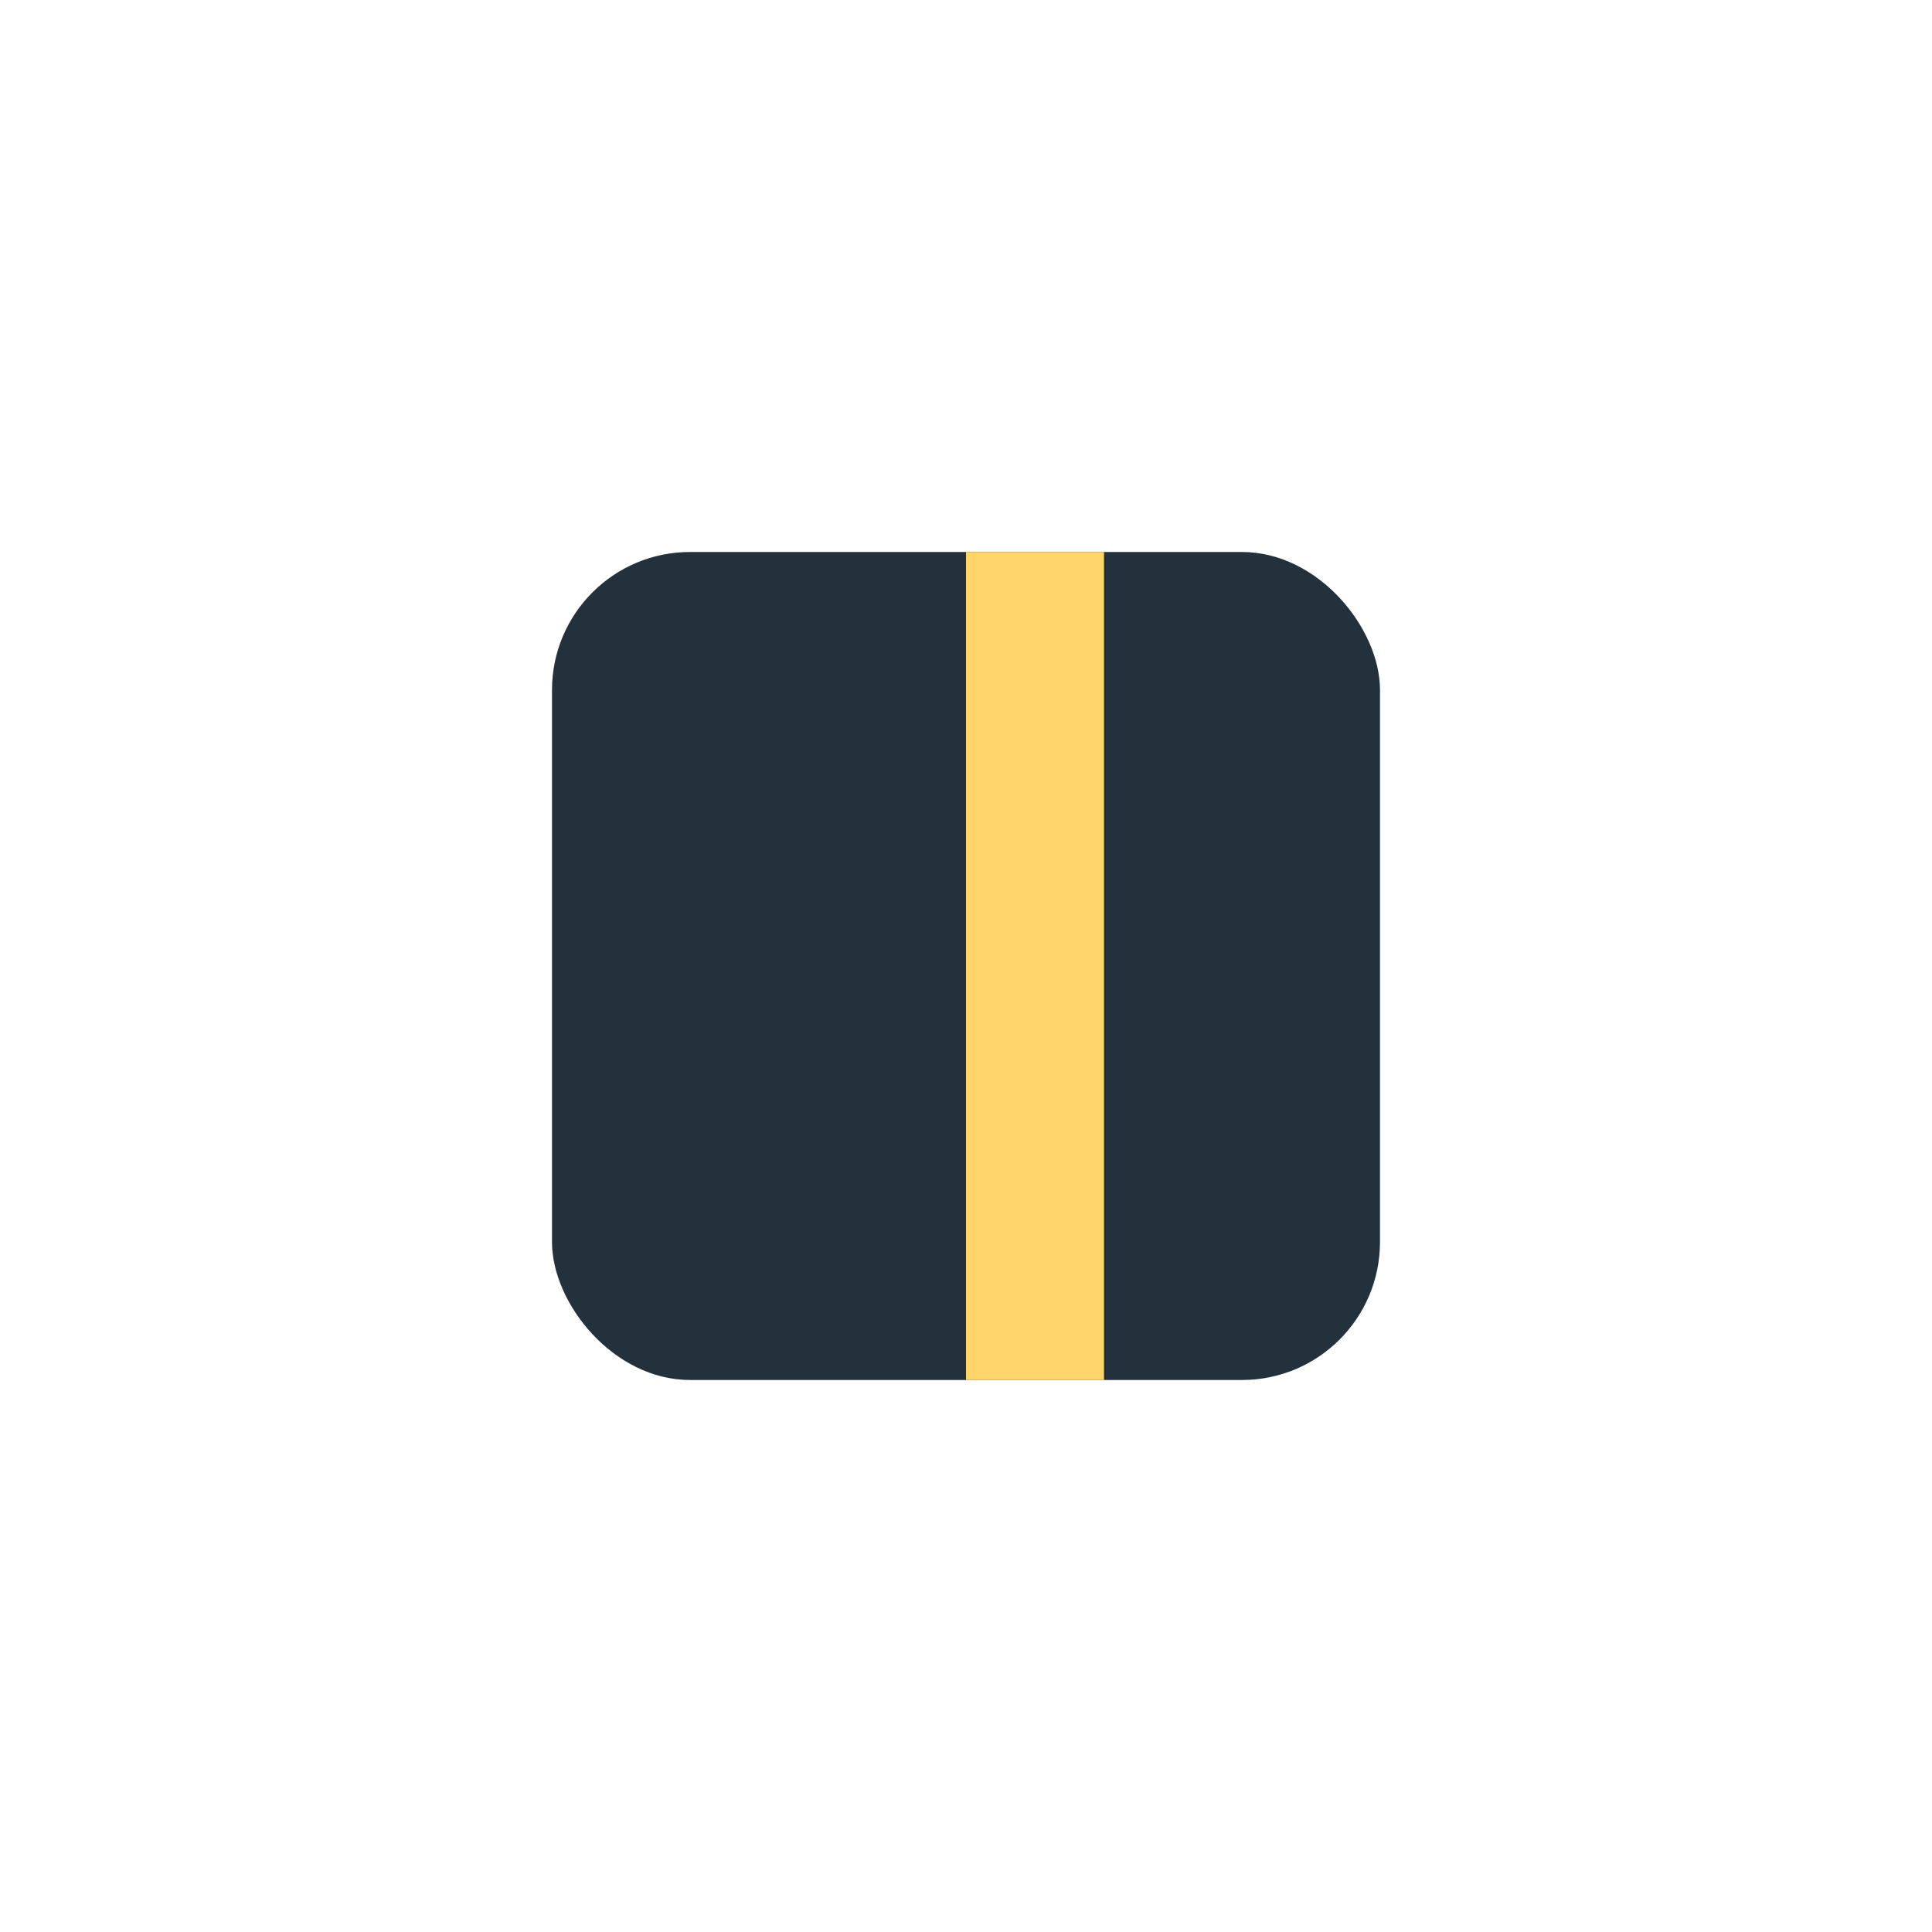 <?xml version="1.0" encoding="UTF-8"?>
<svg xmlns="http://www.w3.org/2000/svg" width="28" height="28" viewBox="0 0 28 28"><rect x="8" y="8" width="12" height="12" rx="2" fill="#23313D"/><rect x="14" y="8" width="2" height="12" fill="#FFD56A"/></svg>